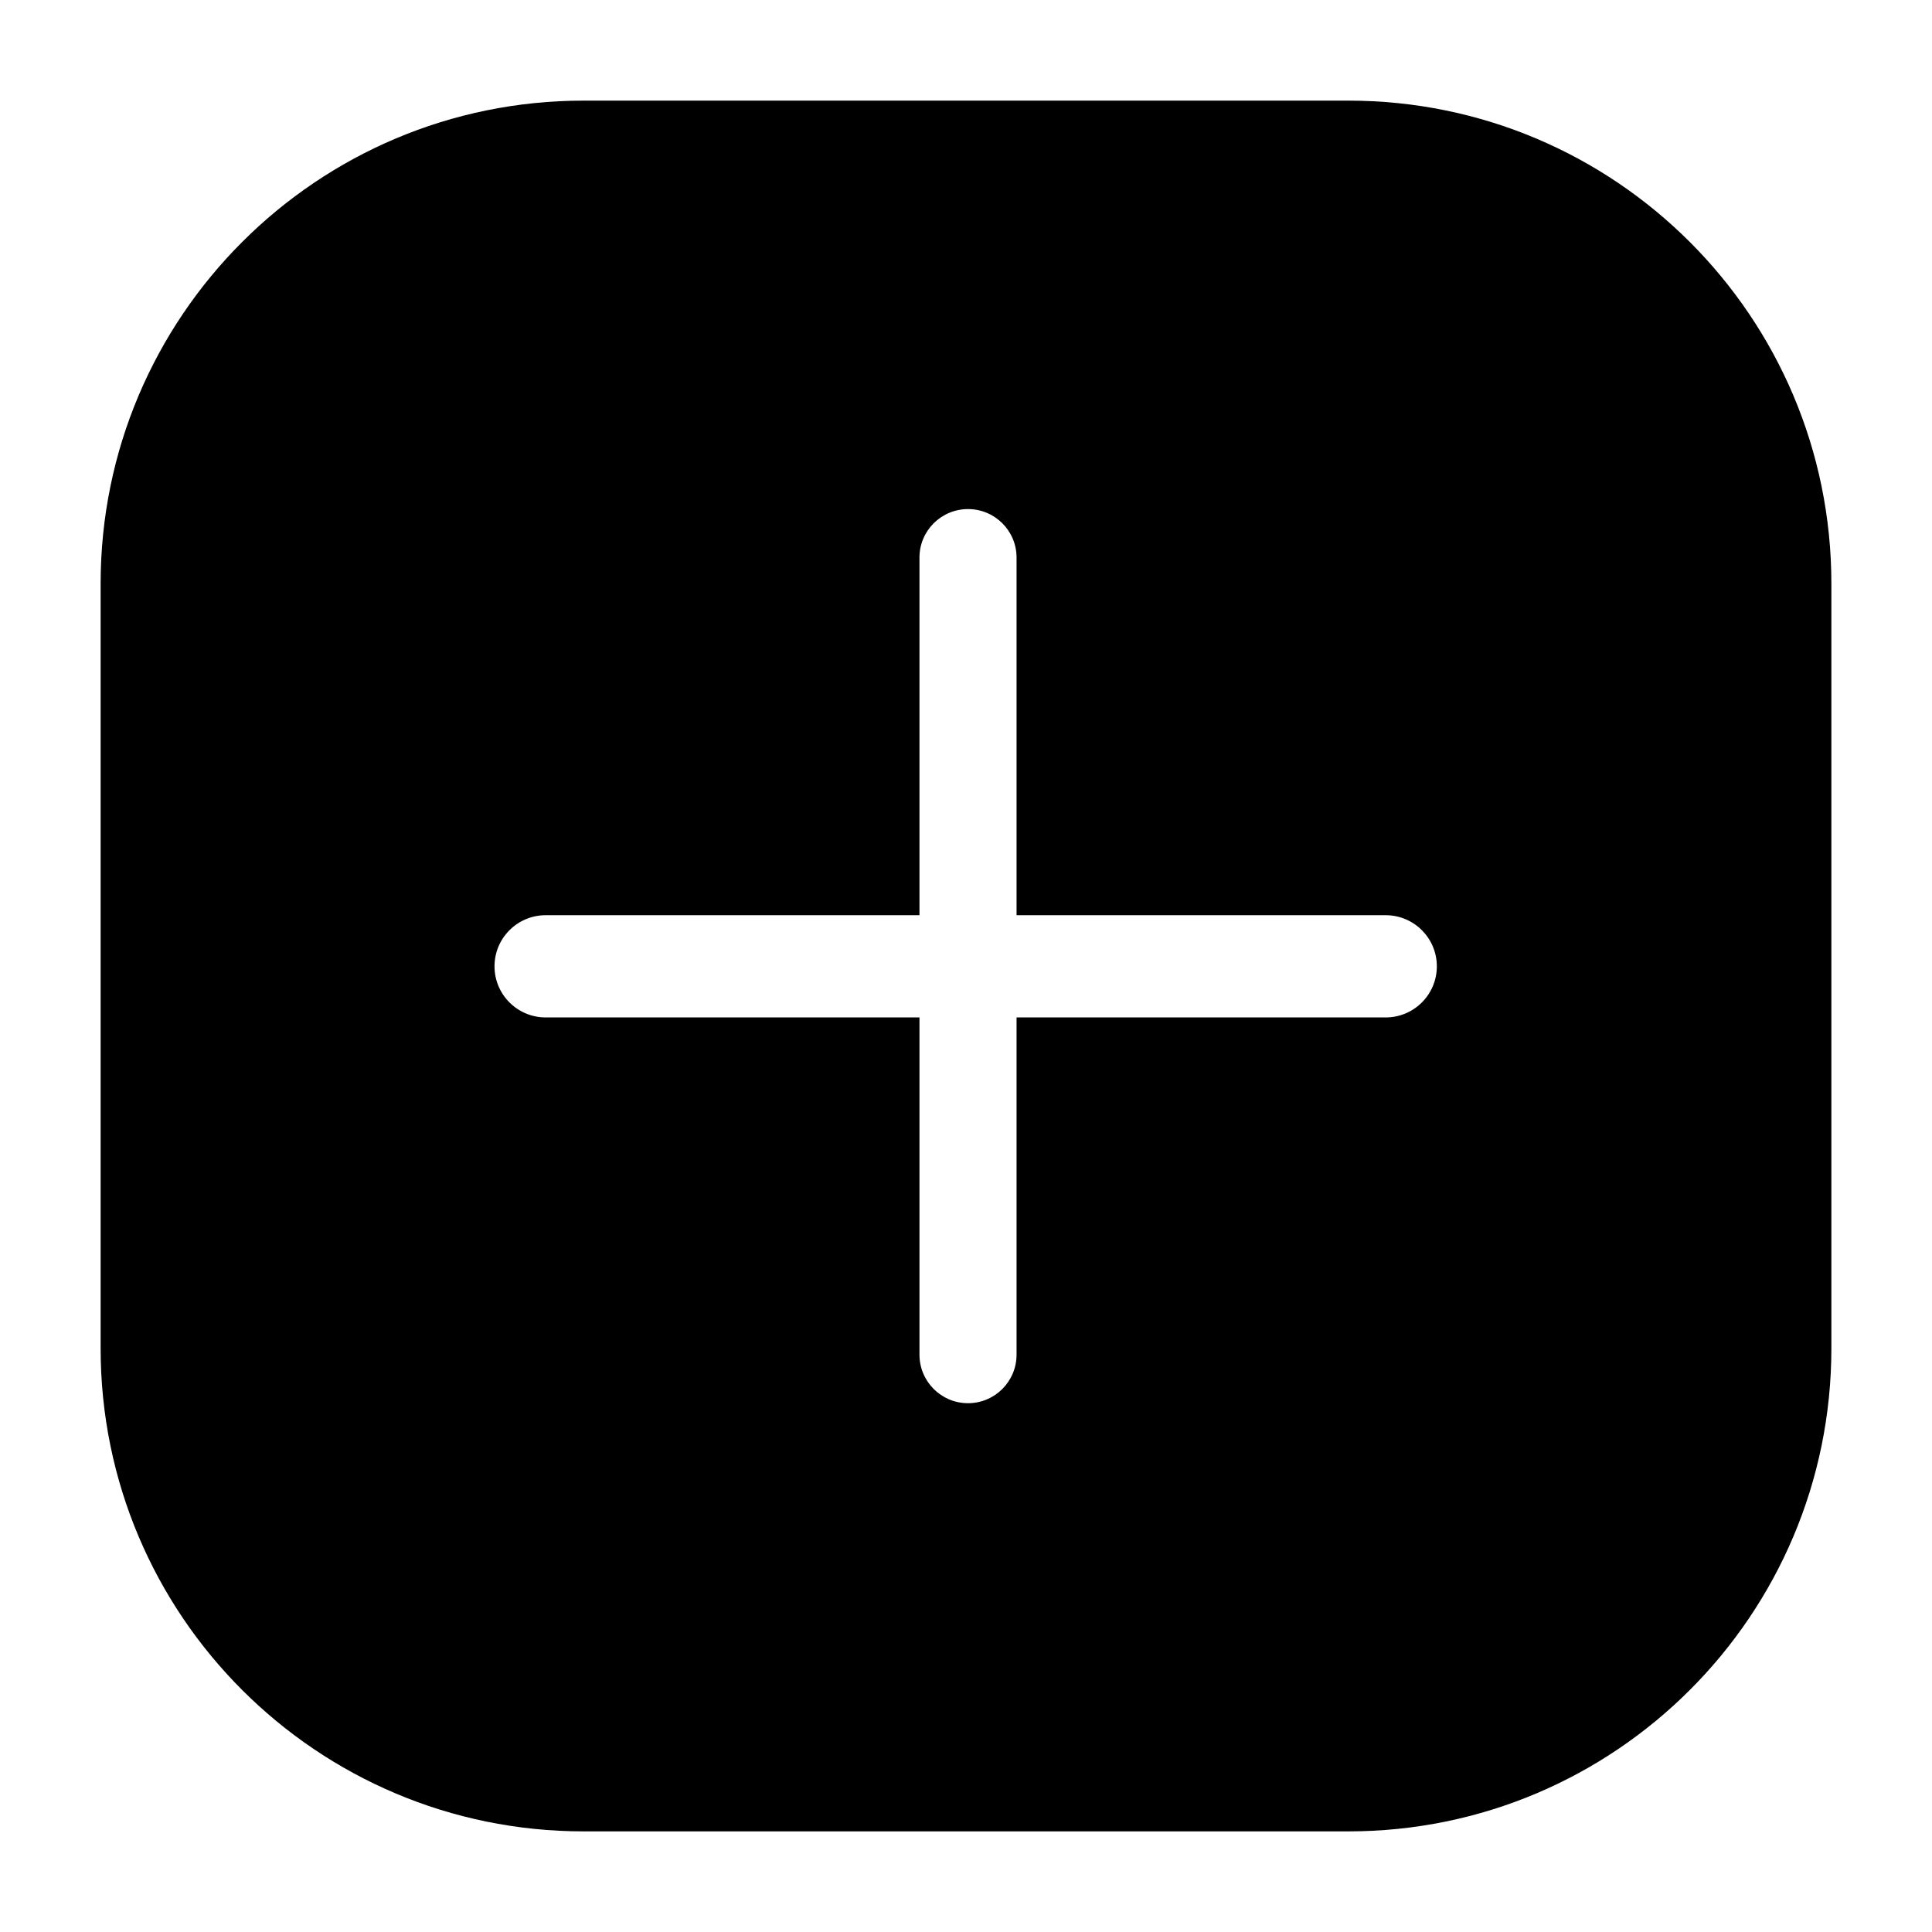 <?xml version="1.0" encoding="utf-8"?><!-- Скачано с сайта svg4.ru / Downloaded from svg4.ru -->
<svg width="800px" height="800px" viewBox="0 0 24 24" fill="none" xmlns="http://www.w3.org/2000/svg">
<g id="style=fill">
<g id="add">
<path id="Subtract" fill-rule="evenodd" clip-rule="evenodd" d="M1.25 7.25C1.25 3.936 3.936 1.25 7.25 1.25L16.75 1.25C20.064 1.25 22.75 3.936 22.75 7.25L22.75 16.75C22.75 20.064 20.064 22.75 16.75 22.75L7.25 22.75C3.936 22.75 1.25 20.064 1.25 16.75L1.25 7.25ZM12.025 6.324C12.358 6.324 12.628 6.593 12.628 6.926L12.628 11.369L17.213 11.369C17.564 11.369 17.849 11.653 17.849 12.004C17.849 12.355 17.564 12.639 17.213 12.639L12.628 12.639L12.628 16.828C12.628 17.161 12.358 17.431 12.025 17.431C11.692 17.431 11.422 17.161 11.422 16.828L11.422 12.639L6.779 12.639C6.428 12.639 6.143 12.355 6.143 12.004C6.143 11.653 6.428 11.369 6.779 11.369L11.422 11.369L11.422 6.926C11.422 6.593 11.692 6.324 12.025 6.324Z" fill="#000000"/>
</g>
</g>
</svg>